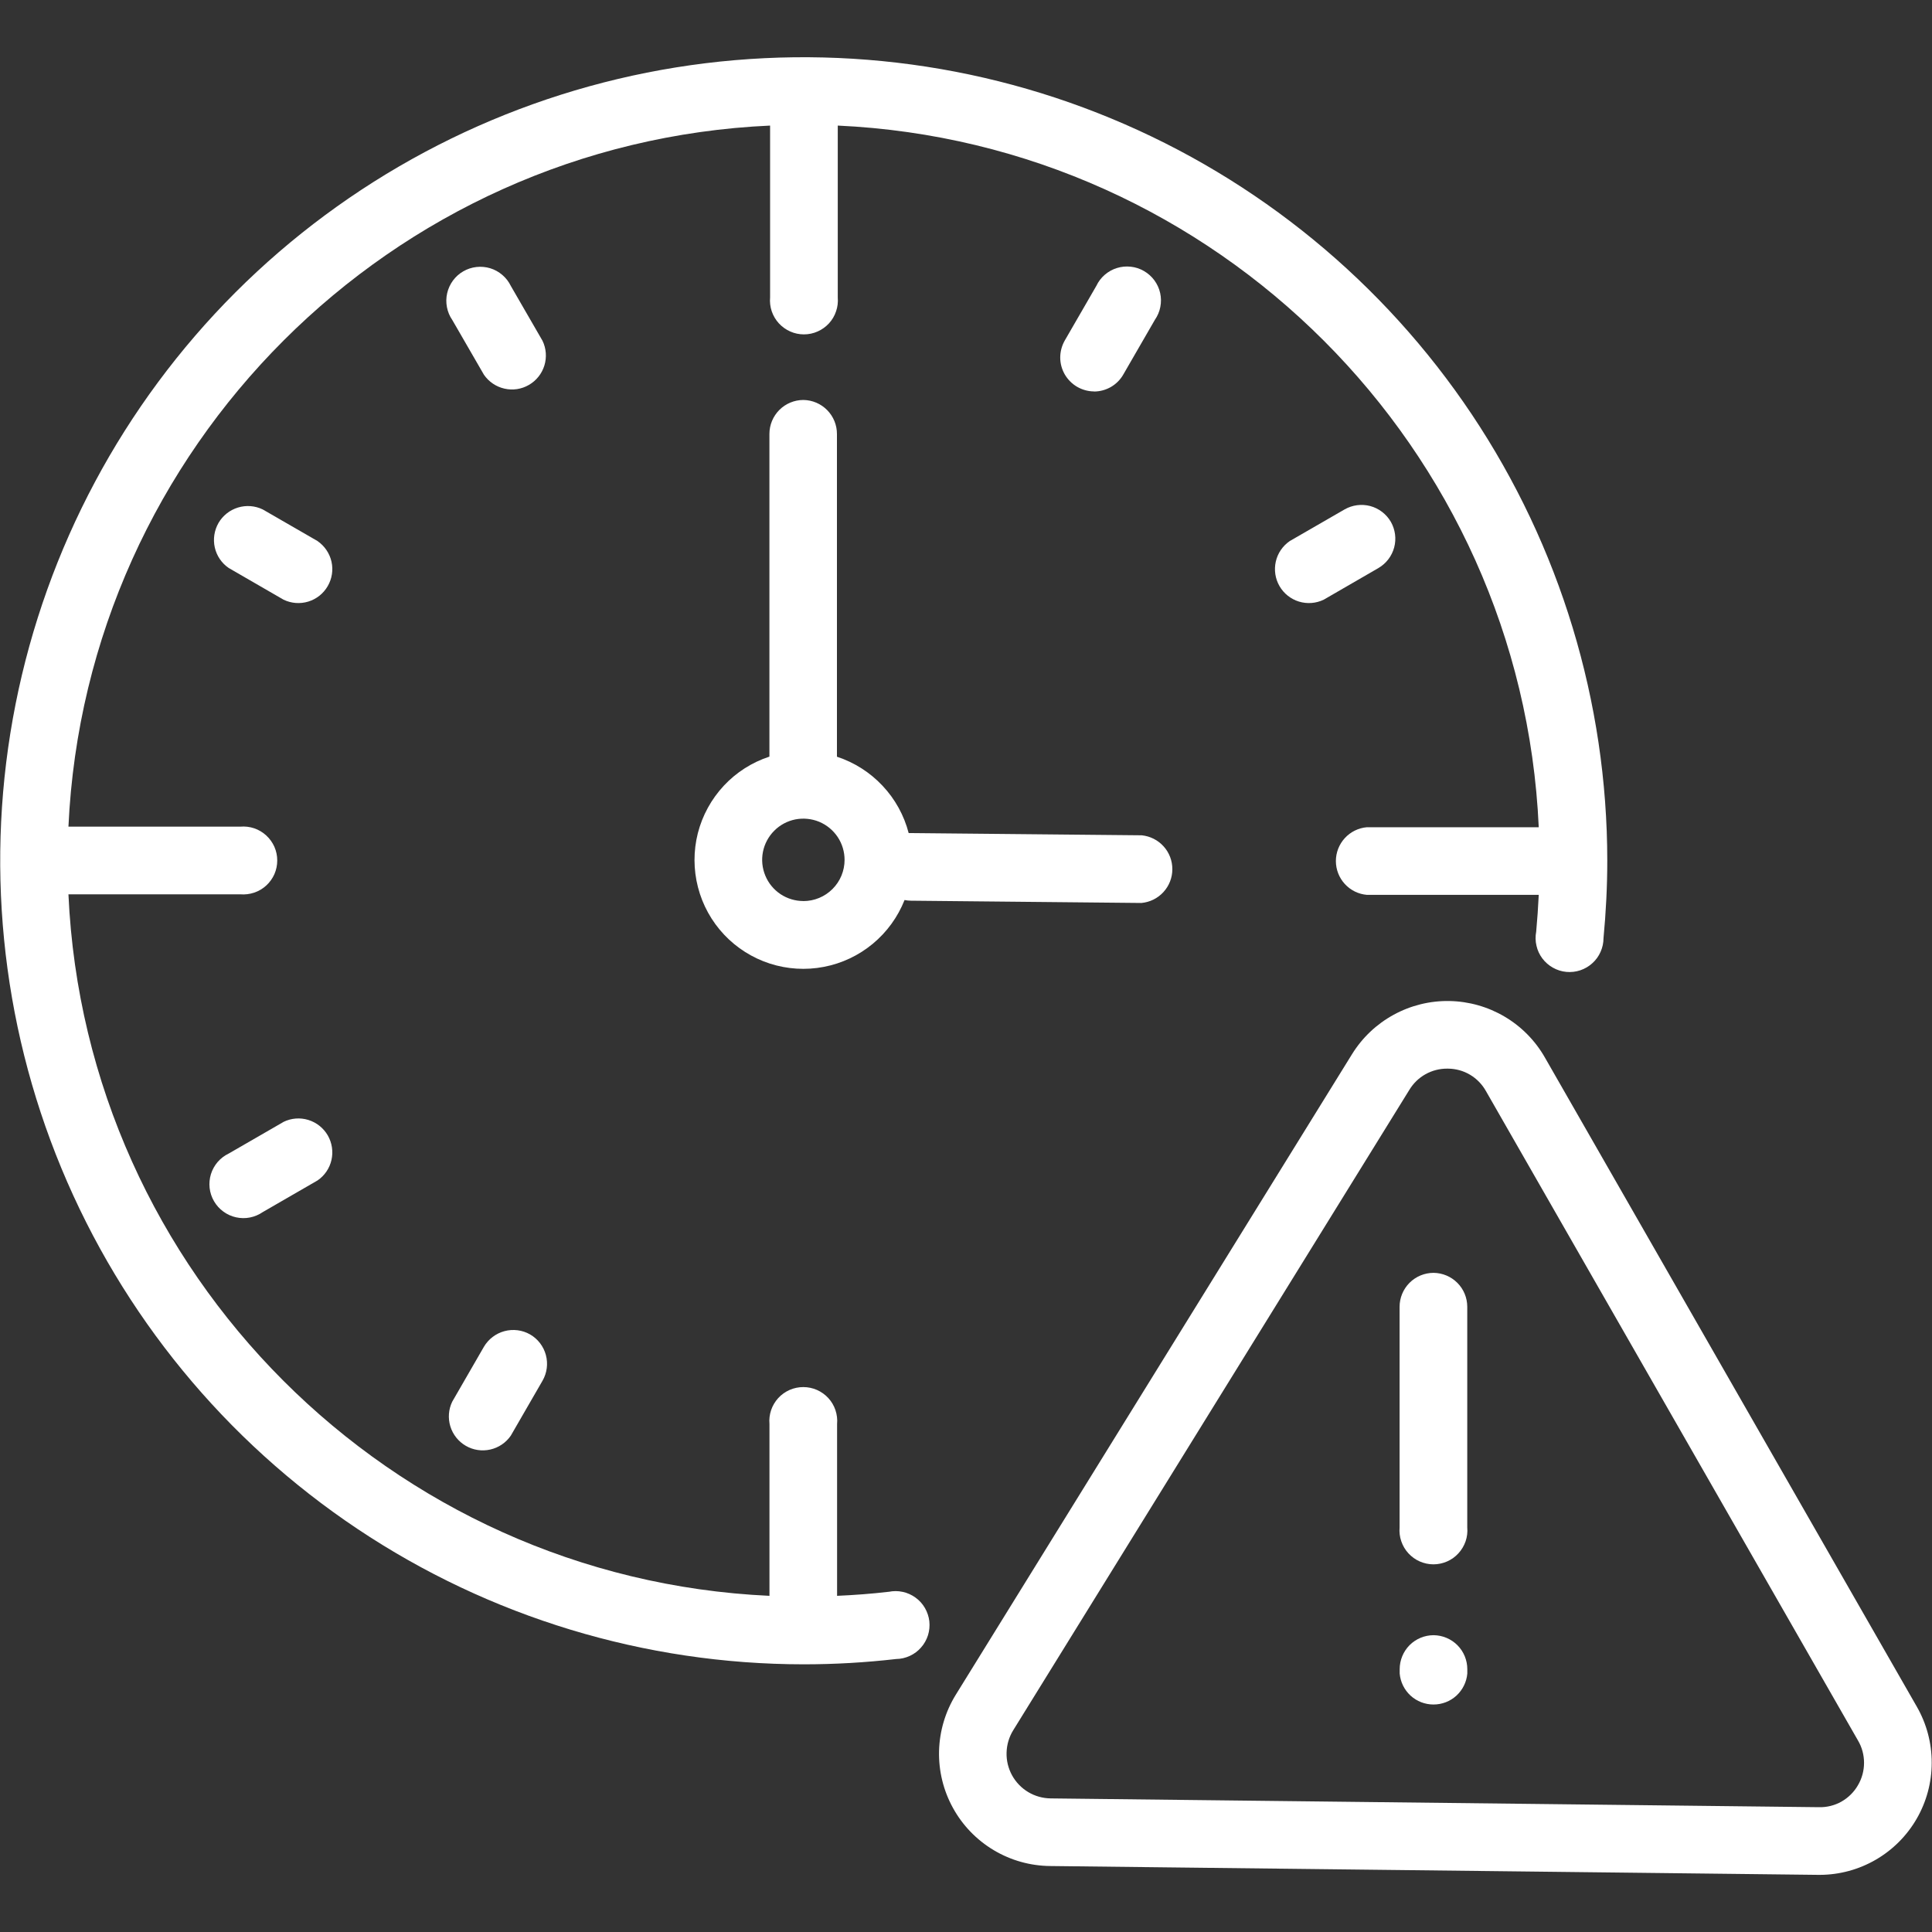 <svg width="40" height="40" viewBox="0 0 40 40" fill="none" xmlns="http://www.w3.org/2000/svg">
<rect x="0" y="0" width="40" height="40" fill="#333333" stroke="none"/>
<path d="M16.633 8.281C16.447 8.281 16.268 8.355 16.136 8.487C16.004 8.619 15.93 8.798 15.93 8.984V15.665C15.569 15.783 15.245 15.99 14.986 16.267C14.727 16.545 14.542 16.883 14.448 17.25C14.355 17.618 14.356 18.003 14.451 18.37C14.546 18.738 14.732 19.075 14.992 19.351C15.252 19.627 15.578 19.833 15.939 19.95C16.3 20.066 16.684 20.09 17.057 20.018C17.43 19.947 17.778 19.782 18.07 19.54C18.362 19.298 18.588 18.986 18.728 18.634C18.771 18.643 18.815 18.647 18.86 18.648L23.625 18.695H23.632C23.807 18.679 23.969 18.599 24.087 18.47C24.206 18.341 24.272 18.172 24.272 17.997C24.273 17.822 24.209 17.653 24.091 17.523C23.974 17.393 23.813 17.312 23.639 17.294L18.873 17.248C18.853 17.248 18.832 17.248 18.813 17.248C18.718 16.881 18.532 16.544 18.272 16.268C18.013 15.992 17.688 15.785 17.328 15.667V8.987C17.329 8.801 17.256 8.623 17.126 8.491C16.996 8.359 16.819 8.283 16.633 8.281ZM16.633 18.655C16.464 18.655 16.299 18.605 16.159 18.512C16.019 18.418 15.909 18.285 15.845 18.129C15.78 17.973 15.763 17.801 15.796 17.636C15.829 17.47 15.911 17.318 16.03 17.199C16.149 17.079 16.302 16.998 16.467 16.965C16.633 16.933 16.804 16.95 16.96 17.014C17.116 17.079 17.249 17.189 17.343 17.329C17.436 17.469 17.486 17.634 17.486 17.803C17.486 18.029 17.396 18.247 17.236 18.406C17.076 18.566 16.859 18.656 16.632 18.656L16.633 18.655Z" fill="white"/>
<path d="M18.392 32.957C18.042 32.998 17.689 33.024 17.331 33.04V29.483C17.34 29.386 17.328 29.288 17.297 29.195C17.266 29.103 17.216 29.018 17.15 28.946C17.084 28.874 17.004 28.817 16.914 28.777C16.825 28.738 16.729 28.718 16.631 28.718C16.534 28.718 16.437 28.738 16.348 28.777C16.258 28.817 16.178 28.874 16.112 28.946C16.047 29.018 15.996 29.103 15.965 29.195C15.934 29.288 15.922 29.386 15.931 29.483V33.04C8.086 32.68 1.771 26.36 1.417 18.516H4.975C5.072 18.524 5.17 18.512 5.263 18.481C5.355 18.45 5.44 18.4 5.512 18.334C5.584 18.268 5.641 18.188 5.681 18.099C5.72 18.009 5.74 17.913 5.74 17.815C5.74 17.718 5.72 17.621 5.681 17.532C5.641 17.443 5.584 17.363 5.512 17.297C5.44 17.231 5.355 17.18 5.263 17.149C5.17 17.118 5.072 17.106 4.975 17.115H1.417C1.778 9.269 8.098 2.953 15.944 2.6V6.158C15.935 6.255 15.947 6.353 15.978 6.445C16.01 6.538 16.06 6.623 16.126 6.695C16.192 6.766 16.272 6.824 16.361 6.863C16.45 6.903 16.547 6.923 16.644 6.923C16.742 6.923 16.838 6.903 16.928 6.863C17.017 6.824 17.097 6.766 17.163 6.695C17.229 6.623 17.279 6.538 17.31 6.445C17.342 6.353 17.353 6.255 17.345 6.158V2.6C25.189 2.96 31.505 9.28 31.858 17.127H28.299C28.124 17.142 27.961 17.223 27.843 17.352C27.724 17.482 27.658 17.651 27.658 17.827C27.658 18.003 27.724 18.172 27.843 18.302C27.961 18.431 28.124 18.512 28.299 18.527H31.858C31.846 18.783 31.828 19.038 31.805 19.29C31.787 19.386 31.788 19.485 31.811 19.58C31.832 19.676 31.874 19.765 31.933 19.844C31.992 19.922 32.066 19.987 32.152 20.035C32.237 20.083 32.331 20.113 32.429 20.122C32.526 20.131 32.625 20.12 32.718 20.089C32.81 20.058 32.896 20.008 32.968 19.942C33.041 19.877 33.099 19.796 33.138 19.707C33.178 19.617 33.199 19.52 33.199 19.423C33.249 18.894 33.277 18.355 33.277 17.82C33.276 14.53 32.299 11.314 30.471 8.578C28.642 5.843 26.044 3.711 23.004 2.452C19.964 1.192 16.619 0.863 13.392 1.504C10.165 2.146 7.2 3.73 4.873 6.055C2.547 8.383 0.964 11.348 0.323 14.575C-0.318 17.802 0.012 21.147 1.271 24.187C2.531 27.227 4.663 29.825 7.399 31.653C10.134 33.481 13.351 34.457 16.641 34.458C17.28 34.458 17.919 34.421 18.555 34.348C18.653 34.347 18.749 34.324 18.838 34.283C18.927 34.242 19.006 34.183 19.07 34.109C19.135 34.036 19.183 33.949 19.213 33.856C19.242 33.763 19.251 33.664 19.241 33.567C19.23 33.47 19.198 33.376 19.149 33.291C19.1 33.207 19.034 33.133 18.954 33.076C18.875 33.019 18.785 32.978 18.689 32.958C18.593 32.937 18.494 32.937 18.399 32.957H18.392Z" fill="white"/>
<path d="M11.232 7.055L10.576 5.92C10.534 5.833 10.475 5.756 10.401 5.693C10.328 5.63 10.242 5.582 10.15 5.554C10.057 5.526 9.96 5.517 9.864 5.528C9.767 5.539 9.675 5.569 9.591 5.618C9.507 5.666 9.434 5.732 9.377 5.81C9.32 5.888 9.279 5.977 9.258 6.071C9.236 6.165 9.235 6.263 9.253 6.358C9.271 6.453 9.308 6.544 9.363 6.623L10.019 7.758C10.119 7.904 10.271 8.007 10.444 8.046C10.617 8.086 10.798 8.058 10.951 7.969C11.105 7.88 11.219 7.736 11.271 7.567C11.323 7.397 11.309 7.214 11.232 7.055V7.055Z" fill="white"/>
<path d="M6.573 11.201L5.439 10.547C5.279 10.47 5.096 10.456 4.927 10.508C4.757 10.56 4.613 10.674 4.524 10.827C4.436 10.981 4.408 11.162 4.447 11.335C4.486 11.508 4.589 11.66 4.736 11.76L5.871 12.416C6.031 12.493 6.213 12.507 6.383 12.455C6.553 12.403 6.696 12.289 6.785 12.135C6.874 11.982 6.902 11.8 6.863 11.627C6.823 11.454 6.72 11.303 6.574 11.202L6.573 11.201Z" fill="white"/>
<path d="M5.872 23.227L4.737 23.882C4.649 23.924 4.571 23.983 4.507 24.057C4.444 24.13 4.396 24.216 4.367 24.309C4.339 24.402 4.329 24.499 4.34 24.596C4.351 24.692 4.382 24.786 4.431 24.87C4.48 24.954 4.545 25.027 4.624 25.084C4.702 25.142 4.791 25.182 4.886 25.203C4.981 25.224 5.079 25.226 5.174 25.207C5.27 25.188 5.36 25.15 5.44 25.095L6.574 24.44C6.721 24.34 6.824 24.188 6.863 24.015C6.902 23.842 6.874 23.66 6.786 23.507C6.697 23.354 6.553 23.239 6.383 23.187C6.214 23.135 6.031 23.149 5.871 23.227H5.872Z" fill="white"/>
<path d="M28.795 10.802C28.701 10.642 28.548 10.525 28.369 10.477C28.189 10.43 27.999 10.455 27.838 10.547L26.703 11.202C26.556 11.303 26.453 11.454 26.414 11.627C26.375 11.8 26.402 11.982 26.491 12.135C26.58 12.289 26.724 12.403 26.893 12.455C27.063 12.507 27.246 12.493 27.406 12.416L28.54 11.76C28.7 11.666 28.817 11.513 28.865 11.334C28.913 11.154 28.887 10.963 28.795 10.802Z" fill="white"/>
<path d="M10.975 27.628C10.814 27.536 10.623 27.512 10.444 27.56C10.265 27.608 10.112 27.725 10.018 27.885L9.363 29.02C9.286 29.179 9.272 29.362 9.324 29.532C9.376 29.701 9.49 29.845 9.644 29.934C9.797 30.023 9.978 30.05 10.151 30.011C10.324 29.972 10.476 29.869 10.576 29.723L11.232 28.587C11.325 28.426 11.35 28.235 11.302 28.055C11.254 27.875 11.136 27.721 10.975 27.628Z" fill="white"/>
<path d="M22.649 8.106C22.772 8.106 22.893 8.073 23 8.012C23.106 7.95 23.195 7.862 23.256 7.755L23.911 6.621C23.966 6.541 24.005 6.451 24.023 6.356C24.042 6.26 24.041 6.162 24.02 6.067C23.999 5.972 23.958 5.883 23.901 5.805C23.843 5.726 23.77 5.661 23.686 5.612C23.602 5.563 23.509 5.532 23.412 5.522C23.316 5.511 23.218 5.52 23.125 5.549C23.033 5.577 22.947 5.625 22.873 5.689C22.8 5.752 22.74 5.83 22.699 5.918L22.043 7.053C21.983 7.16 21.951 7.28 21.951 7.403C21.951 7.526 21.984 7.646 22.045 7.752C22.107 7.858 22.195 7.947 22.3 8.008C22.407 8.07 22.527 8.103 22.649 8.104V8.106Z" fill="white"/>
<path d="M39.687 35.337L31.985 21.894C31.785 21.544 31.498 21.253 31.151 21.048C30.804 20.843 30.41 20.732 30.008 20.725C29.605 20.718 29.208 20.816 28.855 21.009C28.501 21.202 28.204 21.483 27.992 21.826L19.789 35.087C19.572 35.438 19.453 35.84 19.442 36.251C19.432 36.663 19.531 37.071 19.73 37.431C19.928 37.792 20.22 38.094 20.573 38.305C20.927 38.517 21.33 38.63 21.742 38.634L37.65 38.817H37.677C38.084 38.816 38.483 38.708 38.835 38.504C39.187 38.3 39.479 38.008 39.683 37.655C39.886 37.303 39.994 36.904 39.994 36.497C39.995 36.09 39.889 35.69 39.687 35.337ZM38.467 36.961C38.386 37.102 38.268 37.219 38.126 37.3C37.984 37.38 37.823 37.42 37.66 37.416L21.752 37.234C21.589 37.232 21.428 37.187 21.288 37.103C21.148 37.019 21.032 36.899 20.953 36.755C20.875 36.612 20.835 36.45 20.84 36.287C20.844 36.123 20.891 35.963 20.977 35.824L29.18 22.563C29.261 22.429 29.376 22.317 29.513 22.241C29.65 22.164 29.805 22.124 29.962 22.125H29.979C30.139 22.126 30.297 22.169 30.435 22.251C30.573 22.333 30.687 22.45 30.765 22.59L38.467 36.034C38.55 36.174 38.593 36.334 38.593 36.497C38.593 36.66 38.55 36.82 38.467 36.961Z" fill="white"/>
<path d="M29.68 26.353C29.494 26.353 29.315 26.427 29.183 26.559C29.051 26.691 28.977 26.87 28.977 27.056V31.623C28.969 31.72 28.98 31.818 29.012 31.91C29.043 32.002 29.093 32.087 29.159 32.159C29.225 32.231 29.305 32.289 29.394 32.328C29.484 32.367 29.58 32.388 29.678 32.388C29.775 32.388 29.872 32.367 29.961 32.328C30.05 32.289 30.131 32.231 30.196 32.159C30.262 32.087 30.312 32.002 30.344 31.91C30.375 31.818 30.387 31.72 30.378 31.623V27.053C30.377 26.868 30.304 26.691 30.173 26.56C30.042 26.429 29.866 26.355 29.68 26.353Z" fill="white"/>
<path d="M29.682 33.855C29.495 33.855 29.316 33.929 29.184 34.061C29.053 34.193 28.979 34.372 28.979 34.559V34.649C28.994 34.824 29.075 34.987 29.204 35.106C29.334 35.225 29.503 35.29 29.679 35.29C29.855 35.29 30.024 35.225 30.154 35.106C30.283 34.987 30.364 34.824 30.379 34.649V34.559C30.379 34.373 30.306 34.195 30.175 34.063C30.045 33.932 29.867 33.857 29.682 33.855Z" fill="white"/>
</svg>
